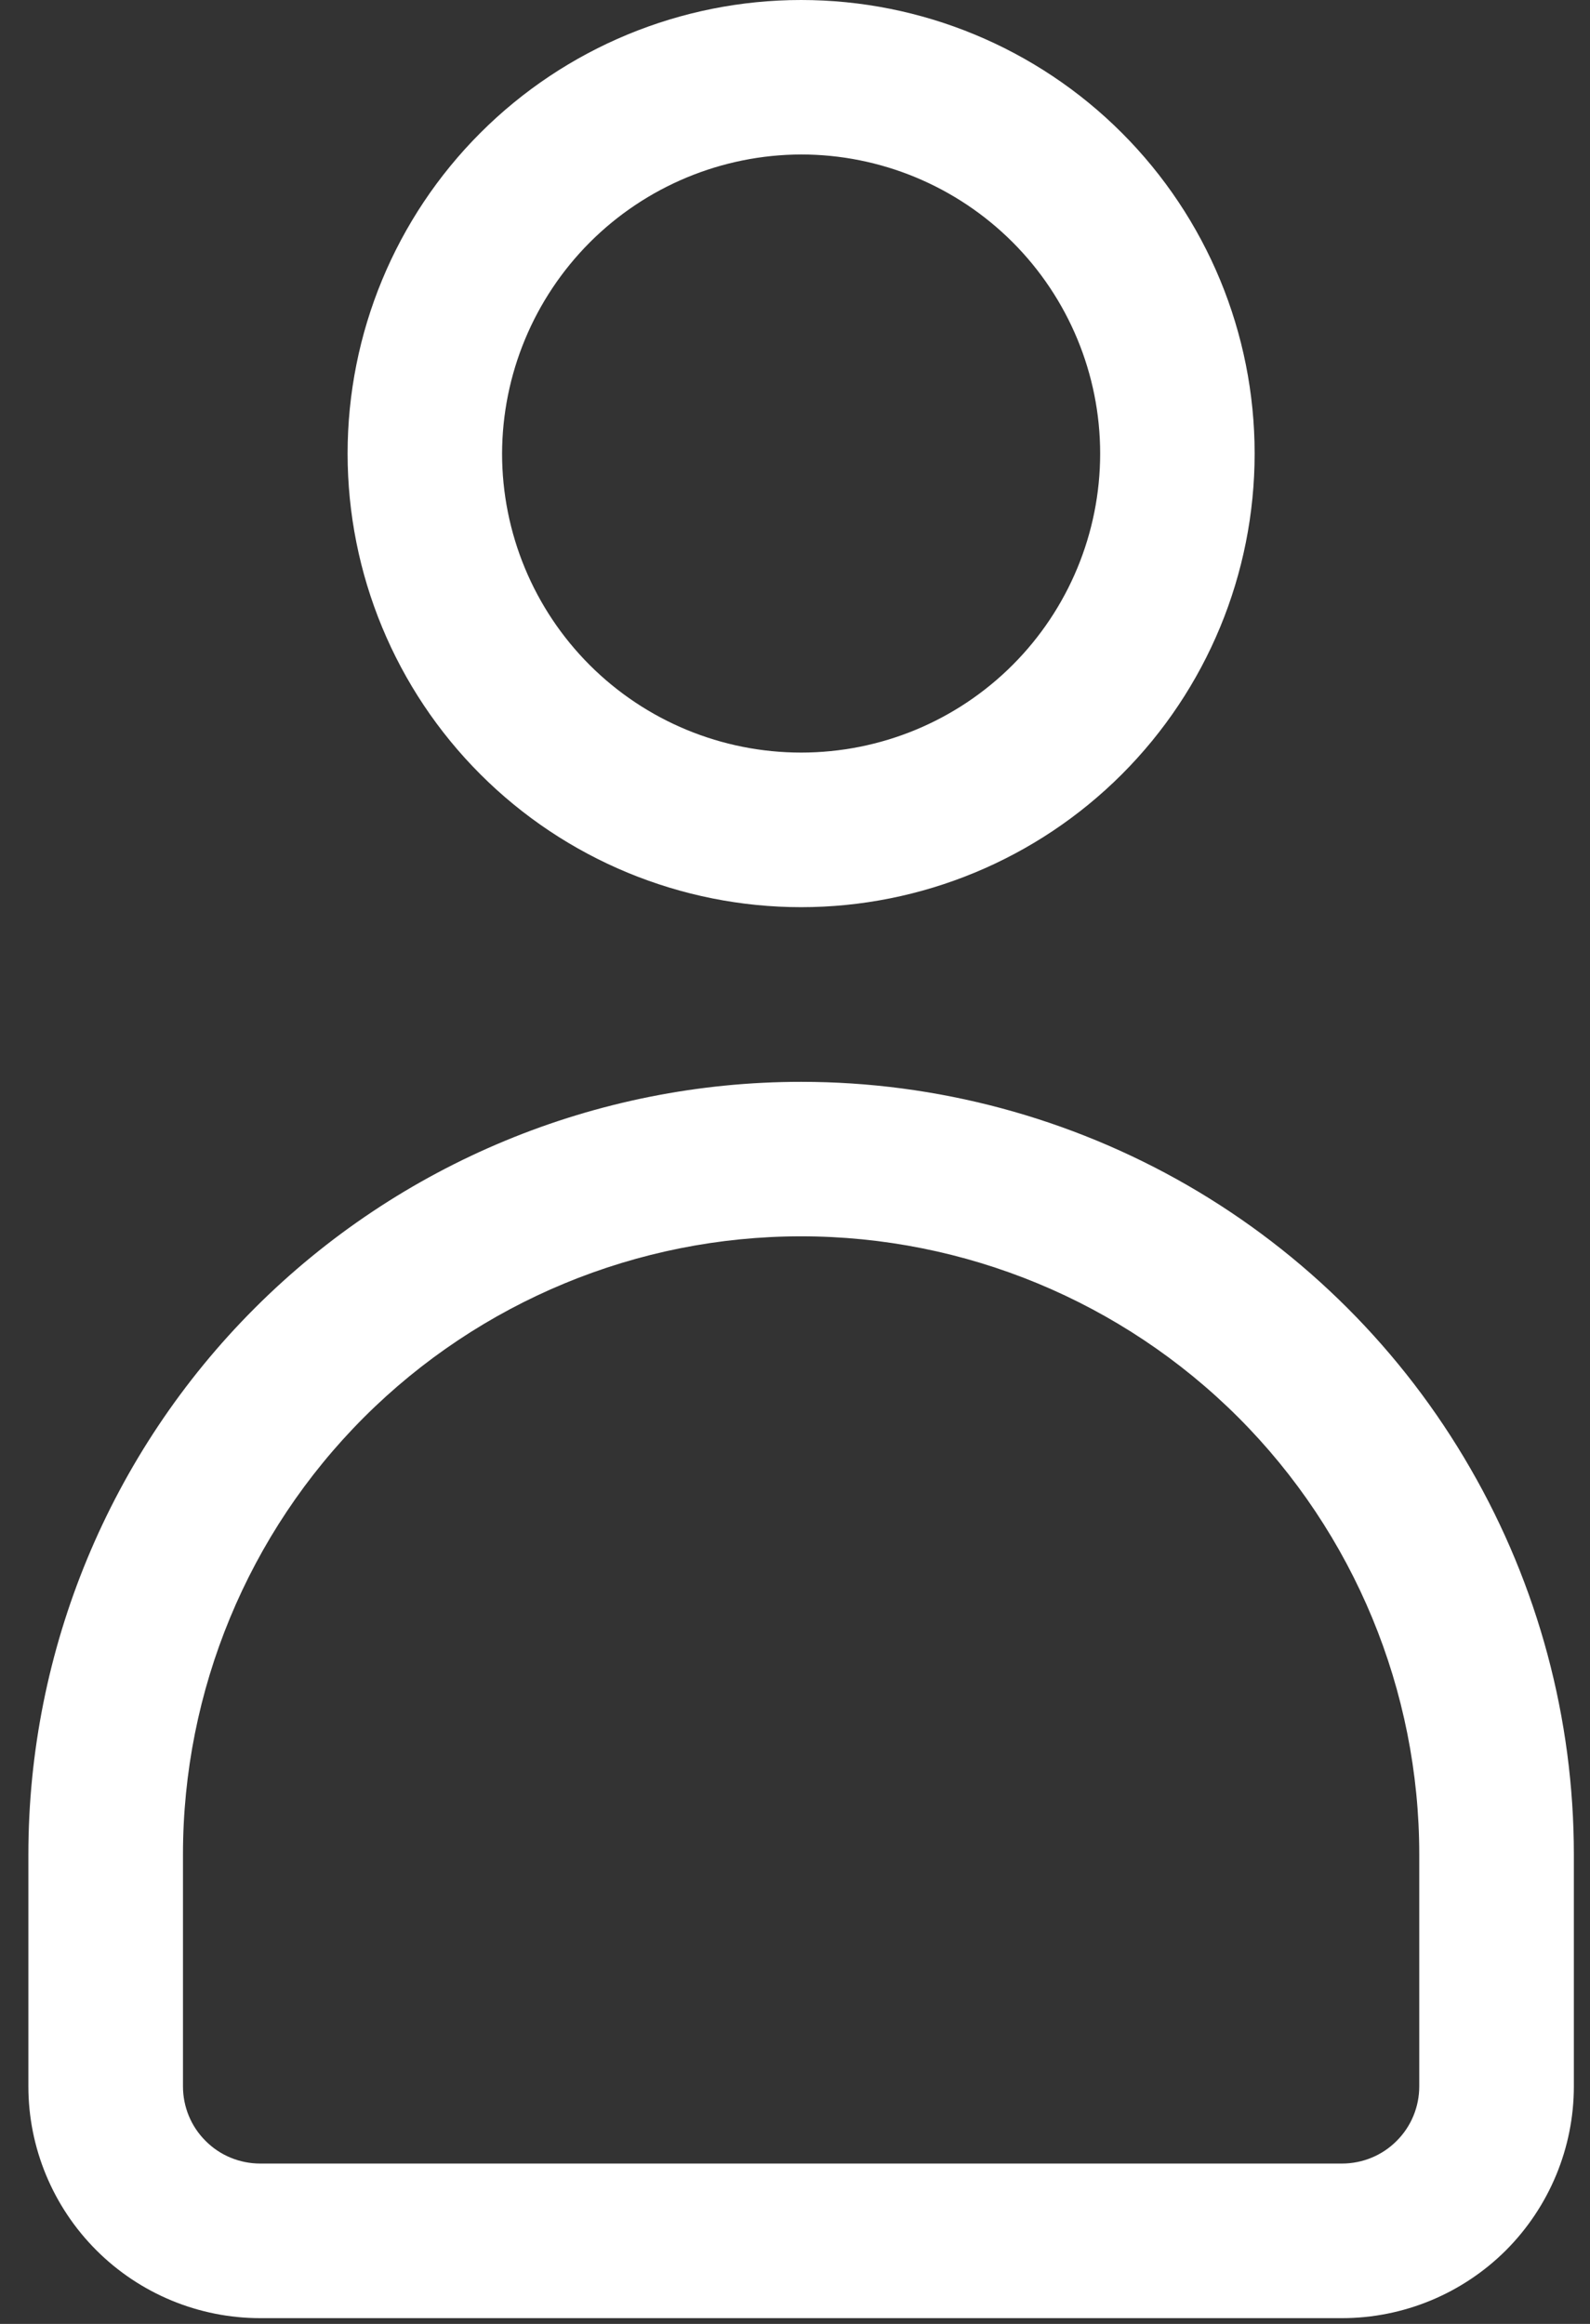 <svg width="13" height="19" viewBox="0 0 13 19" fill="none" xmlns="http://www.w3.org/2000/svg">
<rect x="0" y="0" width="13" height="19" fill="#333333" stroke="none"/>
<path d="M6.55 7.417C7.534 7.417 8.477 7.026 9.172 6.331C9.868 5.635 10.258 4.692 10.258 3.708C10.258 2.725 9.868 1.782 9.172 1.086C8.477 0.391 7.534 0 6.55 0C5.567 0 4.623 0.391 3.928 1.086C3.232 1.782 2.842 2.725 2.842 3.708C2.842 4.692 3.232 5.635 3.928 6.331C4.623 7.026 5.567 7.417 6.55 7.417ZM6.55 1.263C7.198 1.263 7.82 1.521 8.279 1.98C8.737 2.438 8.995 3.06 8.995 3.708C8.995 4.357 8.737 4.979 8.279 5.437C7.82 5.896 7.199 6.153 6.55 6.153C5.902 6.153 5.28 5.896 4.821 5.437C4.363 4.979 4.105 4.357 4.105 3.708C4.107 3.06 4.365 2.44 4.823 1.981C5.281 1.523 5.902 1.265 6.55 1.263L6.55 1.263ZM6.55 8.845C4.875 8.845 3.268 9.51 2.083 10.695C0.898 11.88 0.232 13.487 0.232 15.162V17.058C0.232 17.56 0.432 18.042 0.788 18.398C1.143 18.753 1.625 18.953 2.128 18.953H10.972C11.475 18.953 11.957 18.753 12.313 18.398C12.668 18.042 12.868 17.56 12.868 17.058V15.162C12.868 14.053 12.576 12.964 12.021 12.004C11.467 11.043 10.669 10.245 9.709 9.691C8.748 9.137 7.659 8.845 6.55 8.845L6.55 8.845ZM11.604 17.058C11.604 17.225 11.538 17.386 11.419 17.504C11.301 17.623 11.14 17.689 10.972 17.689H2.128C1.96 17.689 1.799 17.623 1.681 17.504C1.562 17.386 1.496 17.225 1.496 17.058V15.162C1.496 13.822 2.028 12.536 2.976 11.588C3.924 10.641 5.21 10.108 6.55 10.108C7.89 10.108 9.176 10.641 10.124 11.588C11.072 12.536 11.604 13.822 11.604 15.162L11.604 17.058Z" fill="white"/>
</svg>
